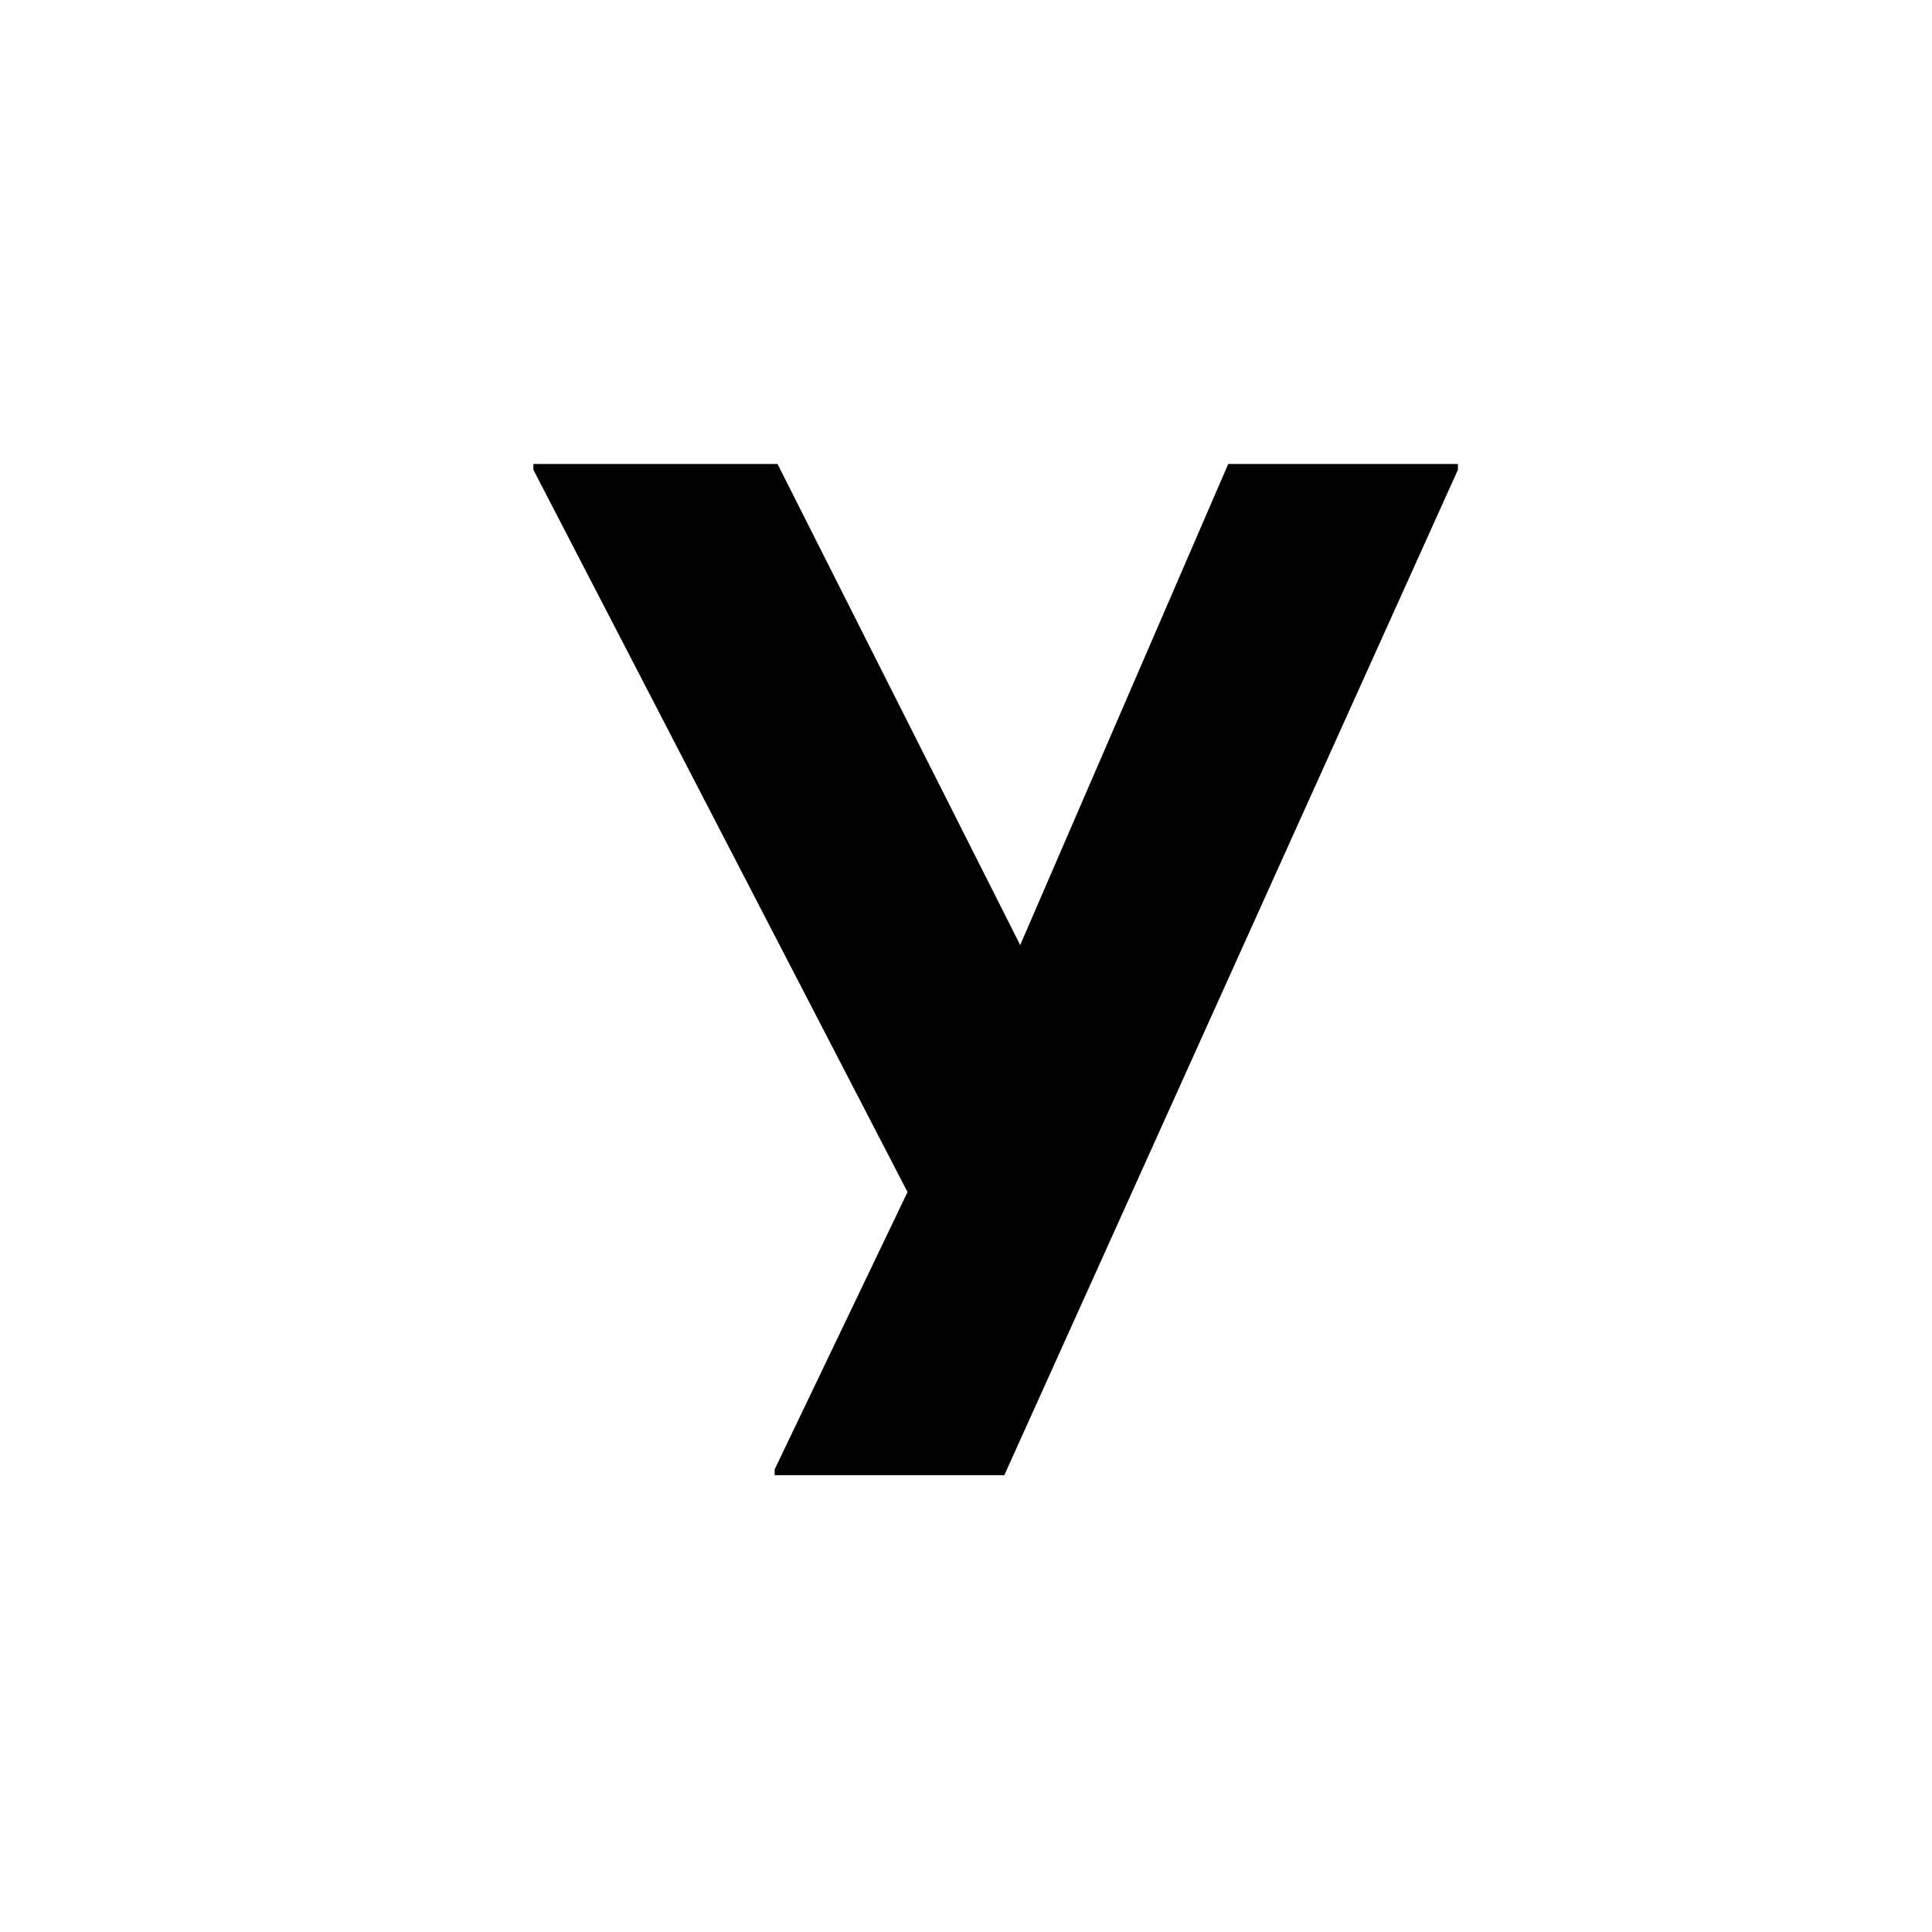 <svg id="Layer_1" data-name="Layer 1" xmlns="http://www.w3.org/2000/svg" viewBox="0 0 900 900"><path d="M248.475,218.843v-2.691H362.2L475.251,440.237l96.9-224.085h107v2.691L467.849,687.2H360.854v-2.692l61.909-129.2Z"/></svg>